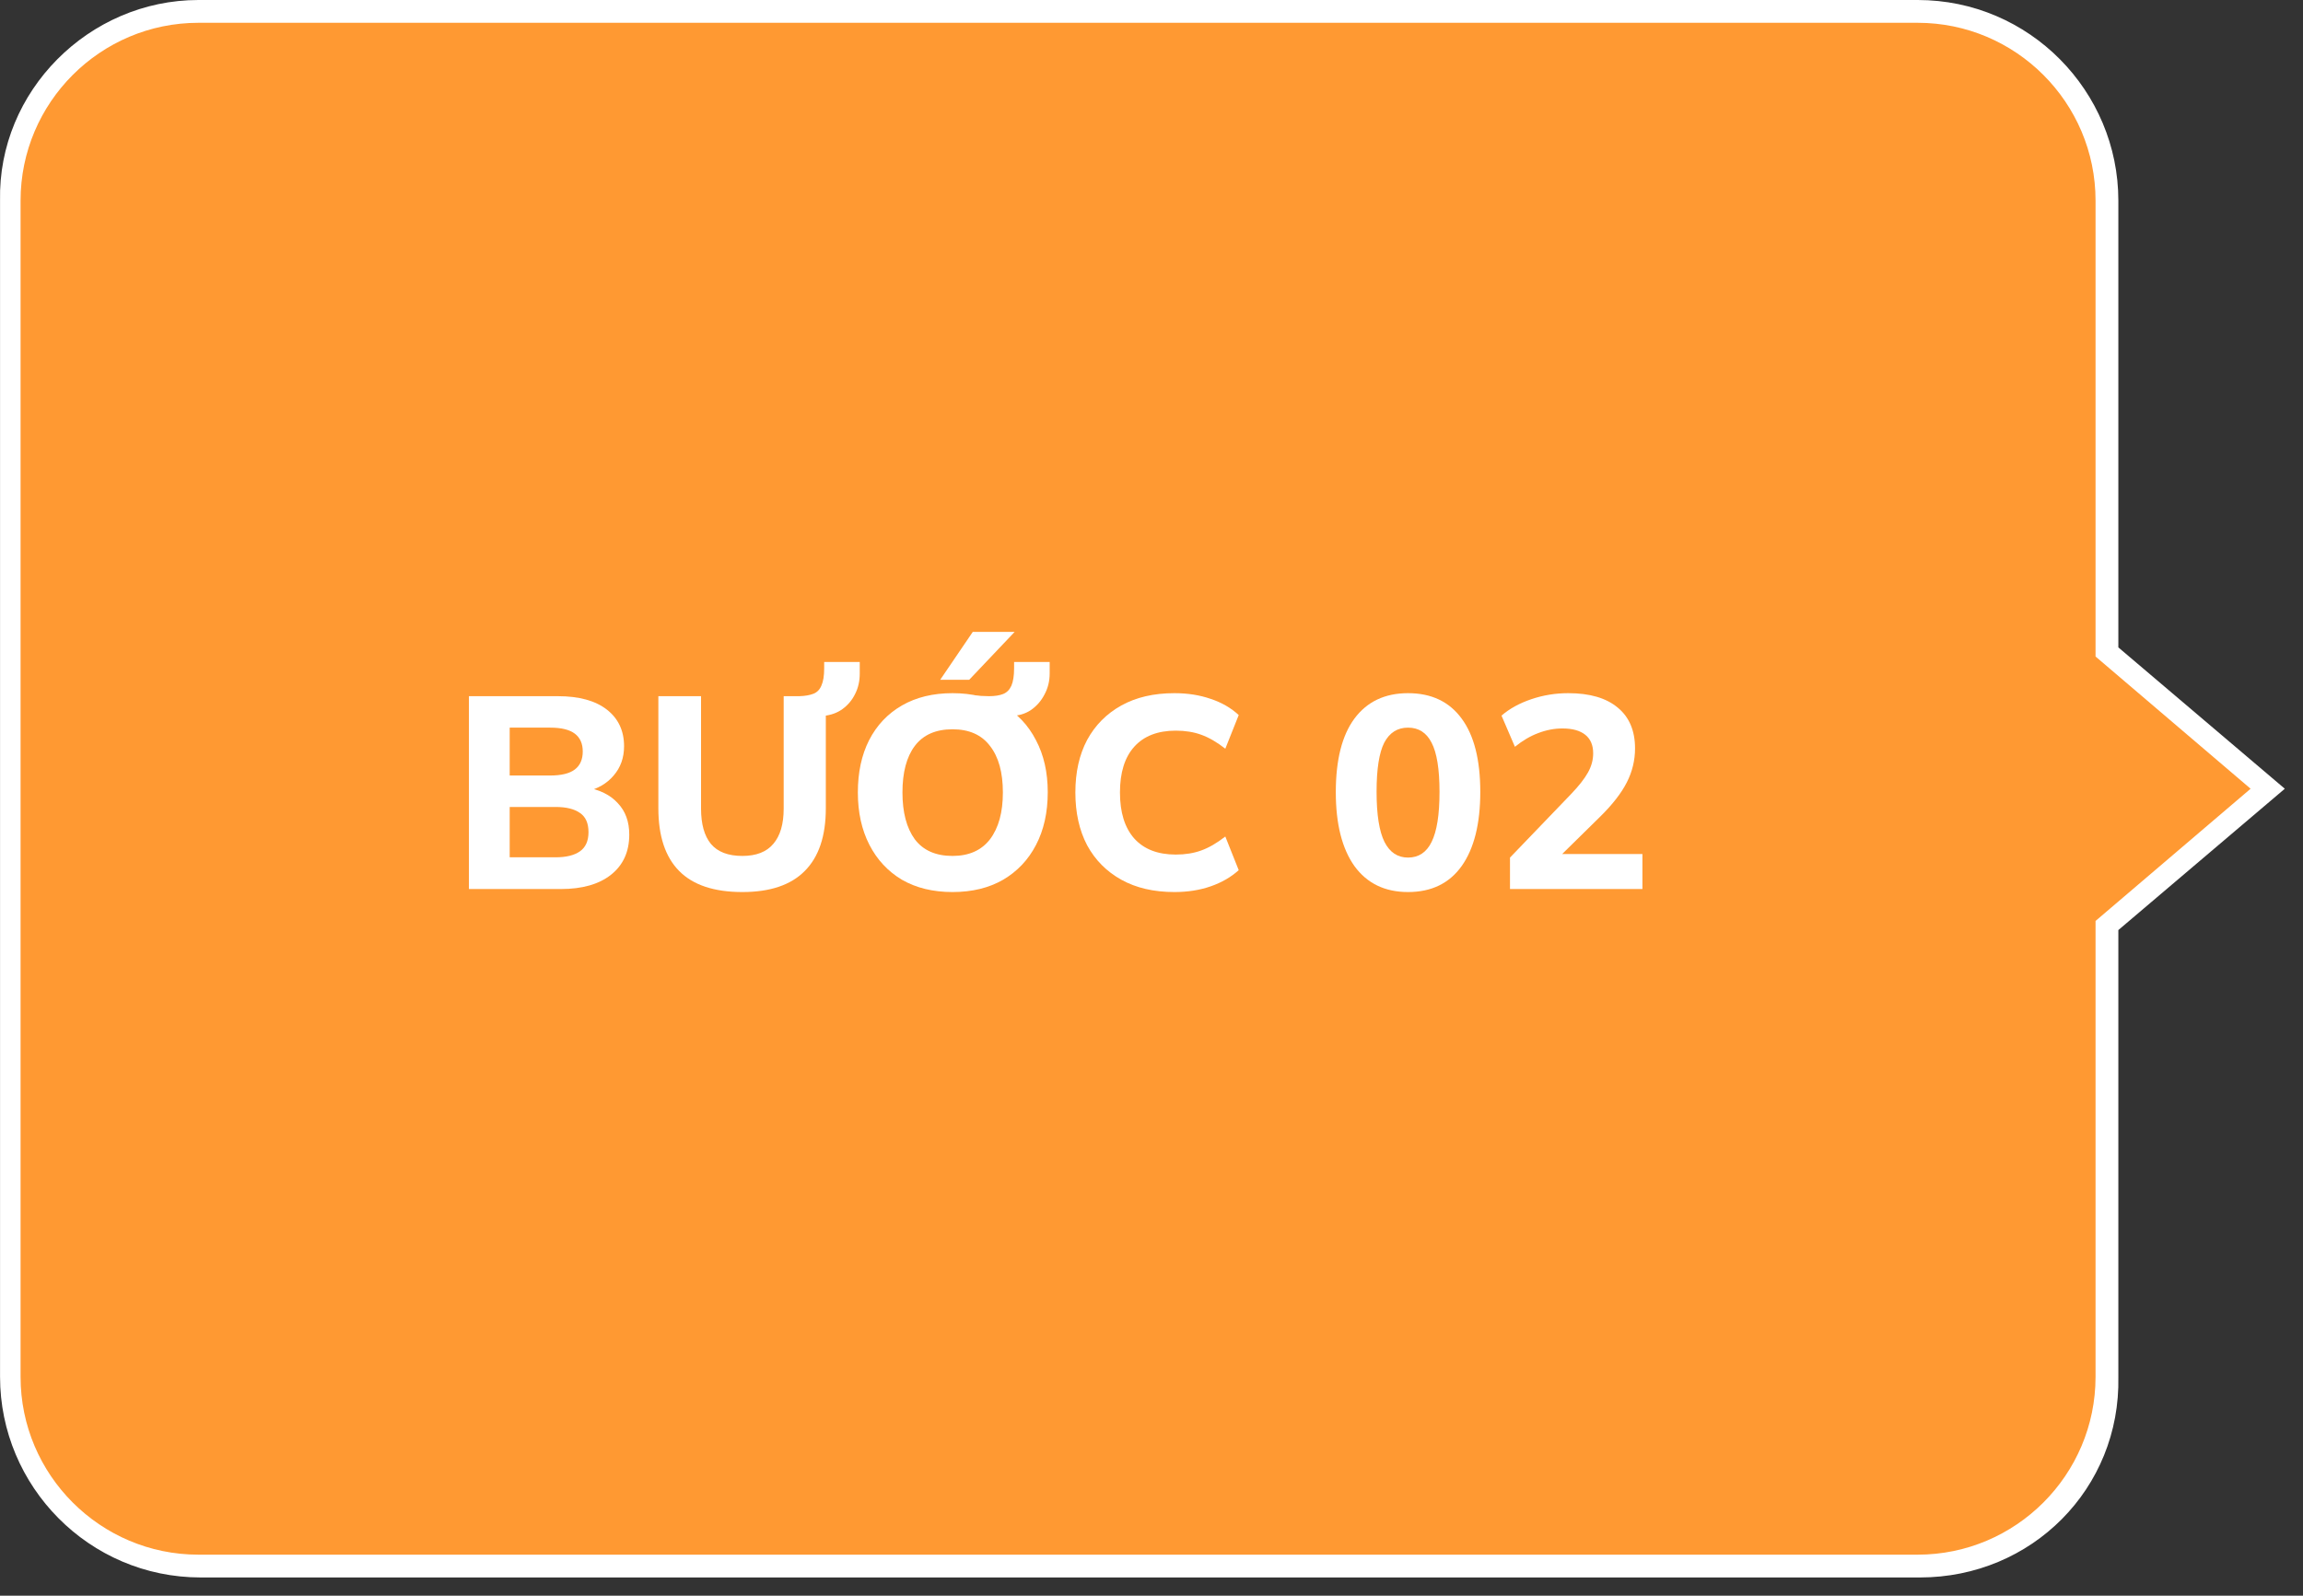 <svg width="101" height="70" viewBox="0 0 101 70" fill="none" xmlns="http://www.w3.org/2000/svg">
<rect x="0" y="0" width="101" height="70" fill="#333333" stroke="none"/>
<path d="M99.602 34.6L92.502 28.6V8.8C92.502 4.2 88.802 0.5 84.202 0.5H8.802C4.202 0.5 0.502 4.2 0.502 8.8V60.4C0.502 65 4.202 68.7 8.802 68.7H84.202C88.802 68.7 92.502 65 92.502 60.4V40.6L99.602 34.6Z" fill="#FF9932"/>
<path d="M84.202 69.2H8.802C3.902 69.2 0.002 65.2 0.002 60.4V8.8C-0.098 4 3.902 0 8.702 0H84.102C89.002 0 92.902 4 92.902 8.8V28.4L100.202 34.6L92.902 40.8V60.4C93.002 65.3 89.102 69.2 84.202 69.2ZM8.702 1C4.402 1 0.902 4.5 0.902 8.8V60.4C0.902 64.7 4.402 68.2 8.702 68.2H84.102C88.402 68.2 91.902 64.7 91.902 60.4V40.4L98.702 34.6L91.902 28.8V8.8C91.902 4.5 88.402 1 84.102 1H8.702Z" fill="white"/>
<path d="M20.565 39V30.54H24.465C25.393 30.54 26.109 30.736 26.613 31.128C27.117 31.52 27.369 32.056 27.369 32.736C27.369 33.24 27.217 33.668 26.913 34.02C26.617 34.372 26.209 34.608 25.689 34.728V34.536C26.297 34.64 26.765 34.872 27.093 35.232C27.429 35.584 27.597 36.044 27.597 36.612C27.597 37.364 27.329 37.952 26.793 38.376C26.265 38.792 25.533 39 24.597 39H20.565ZM22.353 37.608H24.369C24.833 37.608 25.189 37.52 25.437 37.344C25.685 37.168 25.809 36.888 25.809 36.504C25.809 36.112 25.685 35.832 25.437 35.664C25.189 35.488 24.833 35.4 24.369 35.4H22.353V37.608ZM22.353 34.02H24.129C24.617 34.02 24.977 33.932 25.209 33.756C25.441 33.58 25.557 33.316 25.557 32.964C25.557 32.62 25.441 32.36 25.209 32.184C24.977 32.008 24.617 31.92 24.129 31.92H22.353V34.02Z" fill="white"/>
<path d="M32.557 39.132C31.317 39.132 30.393 38.824 29.785 38.208C29.177 37.592 28.873 36.676 28.873 35.46V30.54H30.745V35.472C30.745 36.152 30.889 36.668 31.177 37.02C31.473 37.372 31.933 37.548 32.557 37.548C33.165 37.548 33.617 37.372 33.913 37.02C34.217 36.668 34.369 36.152 34.369 35.472V30.54H36.217V35.46C36.217 36.676 35.909 37.592 35.293 38.208C34.685 38.824 33.773 39.132 32.557 39.132ZM36.121 31.404L35.053 30.744V30.54C35.309 30.532 35.517 30.496 35.677 30.432C35.837 30.368 35.953 30.248 36.025 30.072C36.105 29.896 36.145 29.644 36.145 29.316V29.04H37.705V29.544C37.705 29.88 37.637 30.18 37.501 30.444C37.373 30.708 37.189 30.928 36.949 31.104C36.717 31.272 36.441 31.372 36.121 31.404Z" fill="white"/>
<path d="M37.622 34.764C37.622 33.884 37.786 33.12 38.114 32.472C38.45 31.816 38.93 31.308 39.554 30.948C40.178 30.588 40.918 30.408 41.774 30.408C42.63 30.408 43.37 30.588 43.994 30.948C44.618 31.308 45.098 31.816 45.434 32.472C45.778 33.12 45.95 33.88 45.95 34.752C45.95 35.64 45.778 36.412 45.434 37.068C45.098 37.716 44.618 38.224 43.994 38.592C43.37 38.952 42.63 39.132 41.774 39.132C40.918 39.132 40.178 38.952 39.554 38.592C38.938 38.224 38.462 37.712 38.126 37.056C37.79 36.4 37.622 35.636 37.622 34.764ZM39.578 34.764C39.578 35.636 39.758 36.32 40.118 36.816C40.486 37.304 41.038 37.548 41.774 37.548C42.494 37.548 43.042 37.304 43.418 36.816C43.794 36.32 43.982 35.636 43.982 34.764C43.982 33.884 43.794 33.204 43.418 32.724C43.05 32.236 42.502 31.992 41.774 31.992C41.038 31.992 40.486 32.236 40.118 32.724C39.758 33.204 39.578 33.884 39.578 34.764ZM43.094 31.404L42.614 30.492C42.774 30.5 42.91 30.512 43.022 30.528C43.142 30.536 43.258 30.54 43.37 30.54C43.626 30.54 43.834 30.508 43.994 30.444C44.154 30.38 44.274 30.26 44.354 30.084C44.434 29.9 44.474 29.644 44.474 29.316V29.04H46.034V29.544C46.034 29.88 45.958 30.188 45.806 30.468C45.662 30.748 45.462 30.976 45.206 31.152C44.95 31.32 44.658 31.404 44.33 31.404H43.094ZM41.234 29.82L42.662 27.72H44.498L42.506 29.82H41.234Z" fill="white"/>
<path d="M51.505 39.132C50.601 39.132 49.825 38.952 49.177 38.592C48.529 38.232 48.029 37.728 47.677 37.08C47.333 36.424 47.161 35.652 47.161 34.764C47.161 33.876 47.333 33.108 47.677 32.46C48.029 31.812 48.529 31.308 49.177 30.948C49.825 30.588 50.601 30.408 51.505 30.408C52.089 30.408 52.621 30.492 53.101 30.66C53.581 30.82 53.989 31.056 54.325 31.368L53.737 32.844C53.369 32.556 53.017 32.352 52.681 32.232C52.353 32.112 51.981 32.052 51.565 32.052C50.773 32.052 50.165 32.288 49.741 32.76C49.325 33.224 49.117 33.892 49.117 34.764C49.117 35.636 49.325 36.308 49.741 36.78C50.165 37.252 50.773 37.488 51.565 37.488C51.981 37.488 52.353 37.428 52.681 37.308C53.017 37.188 53.369 36.984 53.737 36.696L54.325 38.172C53.989 38.476 53.581 38.712 53.101 38.88C52.621 39.048 52.089 39.132 51.505 39.132Z" fill="white"/>
<path d="M61.751 39.132C60.735 39.132 59.951 38.752 59.399 37.992C58.855 37.224 58.583 36.144 58.583 34.752C58.583 33.336 58.855 32.26 59.399 31.524C59.951 30.78 60.735 30.408 61.751 30.408C62.775 30.408 63.559 30.78 64.103 31.524C64.647 32.26 64.919 33.332 64.919 34.74C64.919 36.14 64.647 37.224 64.103 37.992C63.559 38.752 62.775 39.132 61.751 39.132ZM61.751 37.62C62.215 37.62 62.559 37.392 62.783 36.936C63.015 36.472 63.131 35.74 63.131 34.74C63.131 33.74 63.015 33.02 62.783 32.58C62.559 32.14 62.215 31.92 61.751 31.92C61.287 31.92 60.939 32.14 60.707 32.58C60.483 33.02 60.371 33.736 60.371 34.728C60.371 35.736 60.487 36.472 60.719 36.936C60.951 37.392 61.295 37.62 61.751 37.62Z" fill="white"/>
<path d="M66.222 39V37.62L68.91 34.824C69.246 34.472 69.49 34.16 69.642 33.888C69.794 33.616 69.87 33.336 69.87 33.048C69.87 32.688 69.754 32.416 69.522 32.232C69.29 32.048 68.958 31.956 68.526 31.956C68.166 31.956 67.81 32.024 67.458 32.16C67.114 32.288 66.774 32.488 66.438 32.76L65.85 31.392C66.202 31.088 66.638 30.848 67.158 30.672C67.678 30.496 68.218 30.408 68.778 30.408C69.722 30.408 70.446 30.62 70.95 31.044C71.454 31.46 71.706 32.056 71.706 32.832C71.706 33.352 71.586 33.848 71.346 34.32C71.106 34.792 70.718 35.292 70.182 35.82L68.022 37.944V37.464H72.03V39H66.222Z" fill="white"/>
</svg>
